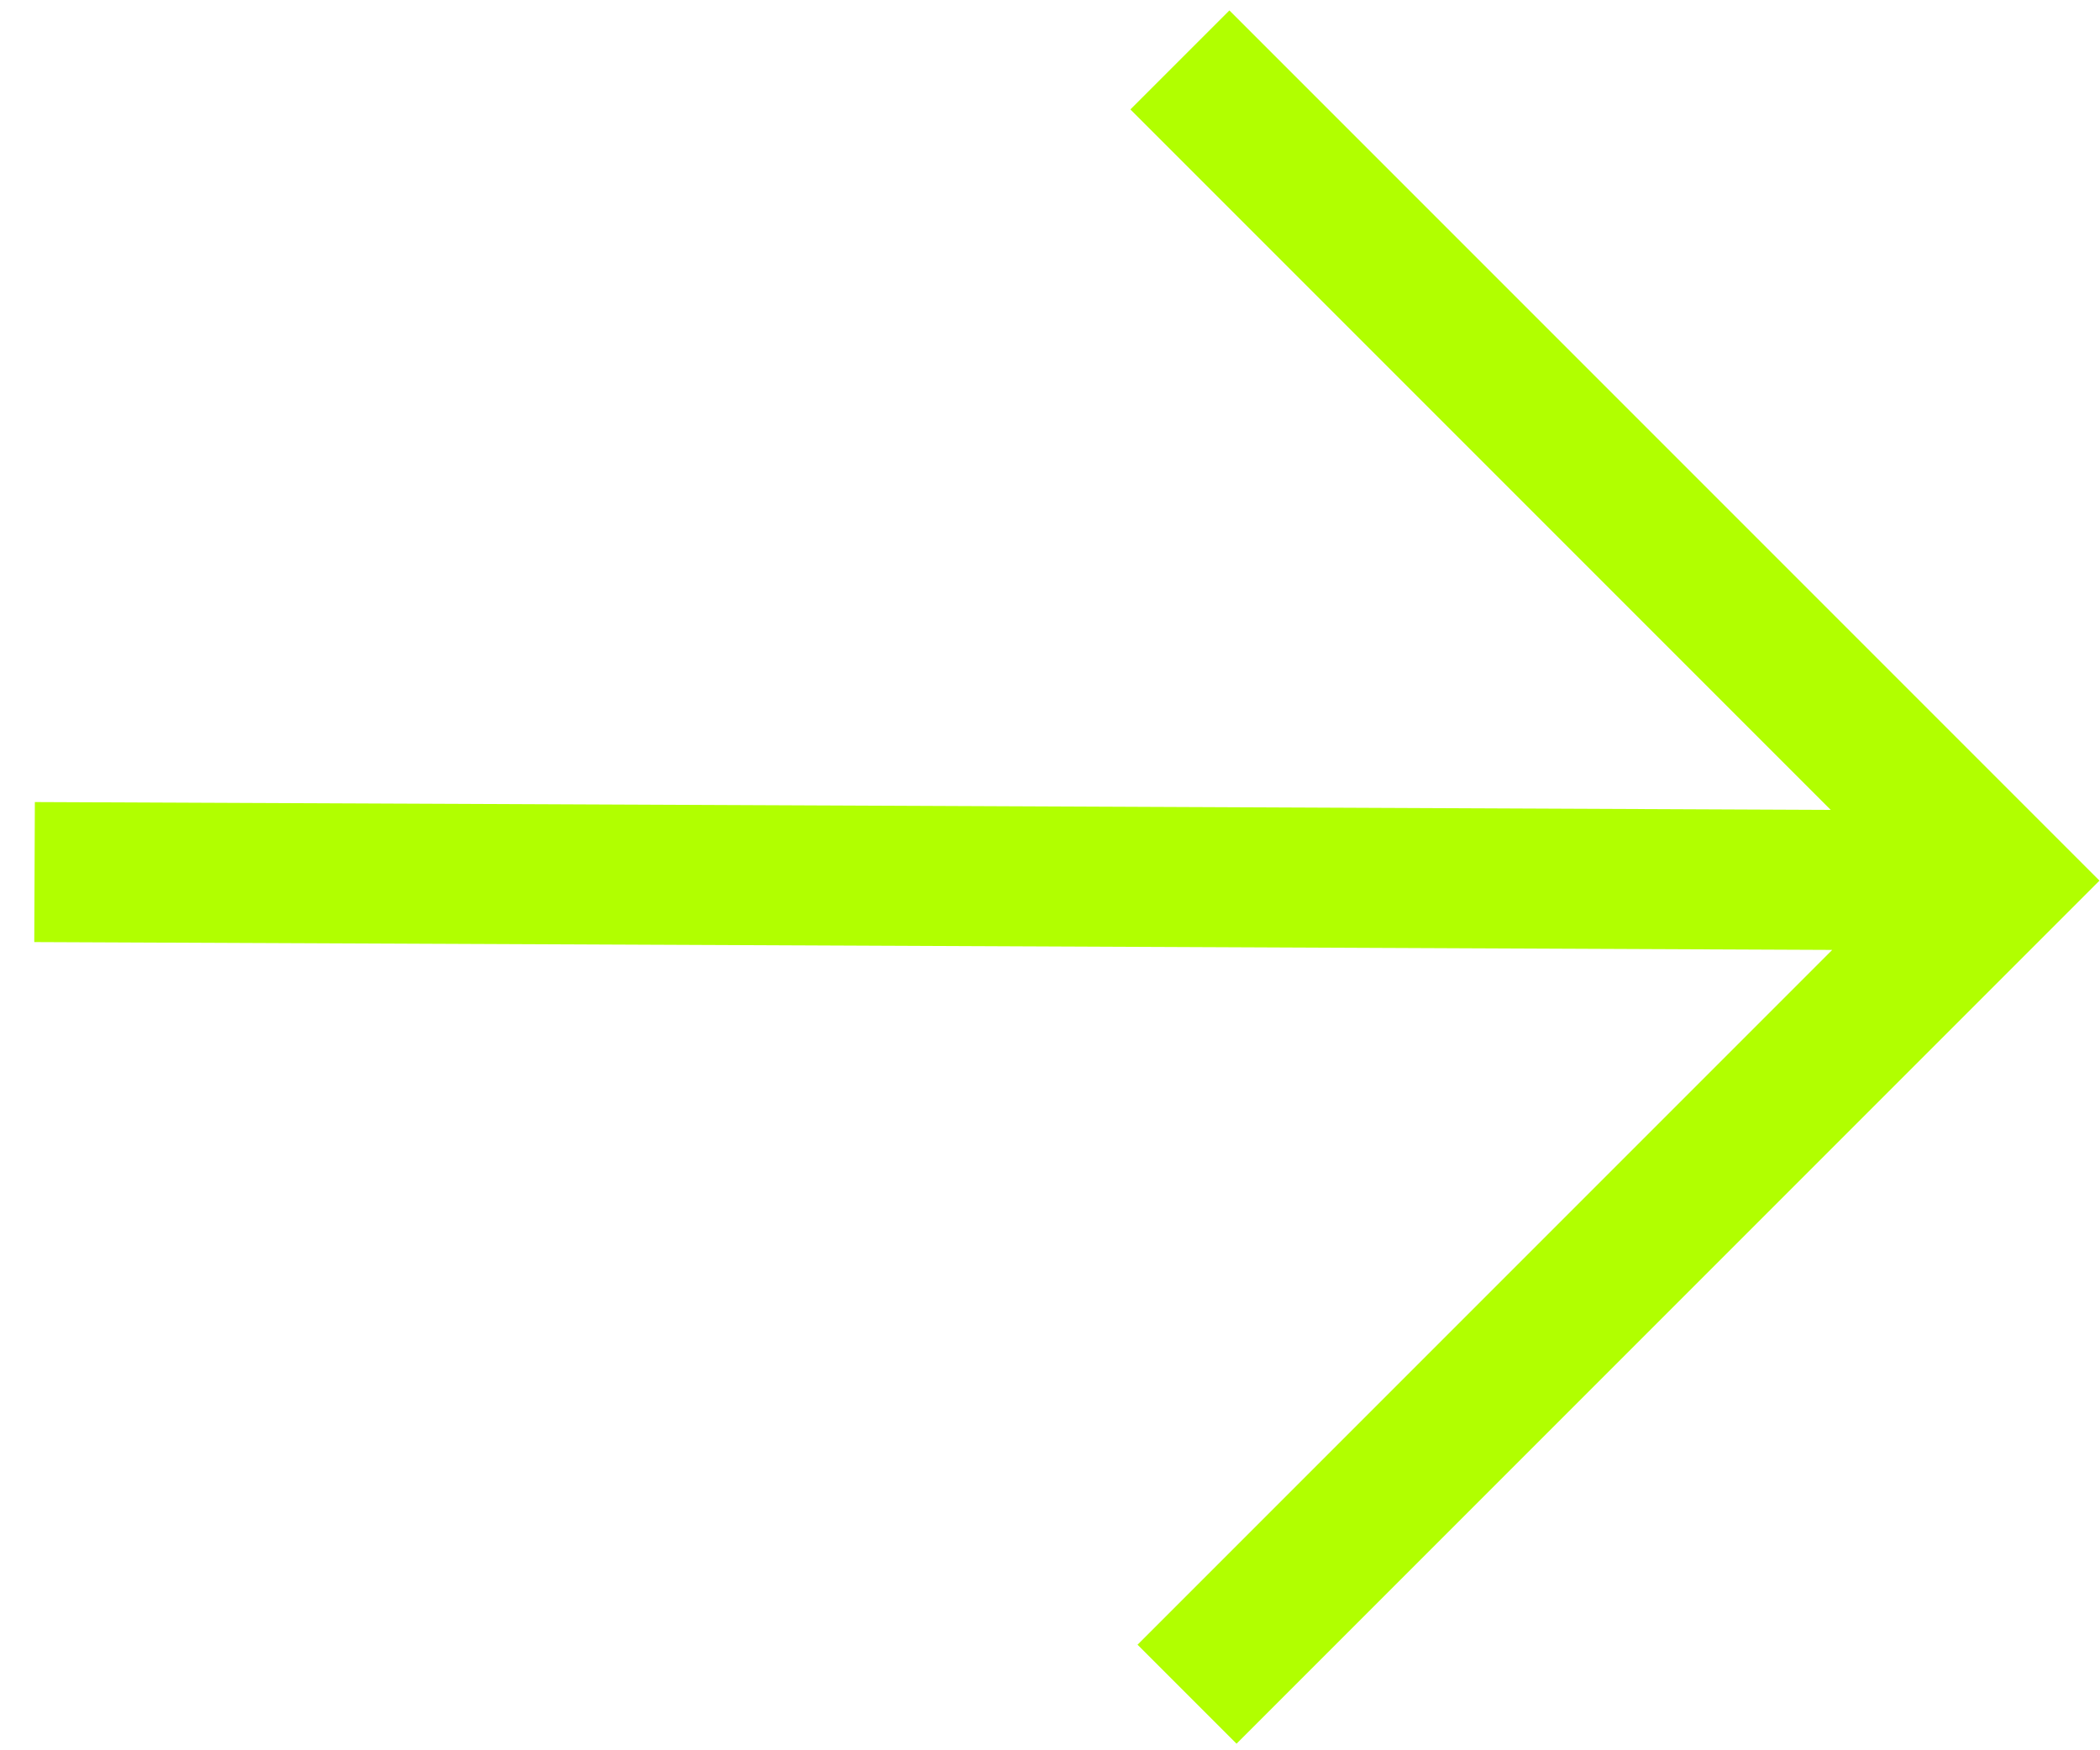 <svg width="60" height="50" viewBox="0 0 60 50" fill="none" xmlns="http://www.w3.org/2000/svg">
<path fill-rule="evenodd" clip-rule="evenodd" d="M0.996 22.912L52.307 23.136L32.297 3.126L35.126 0.298L59.985 25.157L35.33 49.812L32.501 46.984L52.349 27.136L0.979 26.912L0.996 22.912Z" fill="#B1FF00"/>
</svg>
